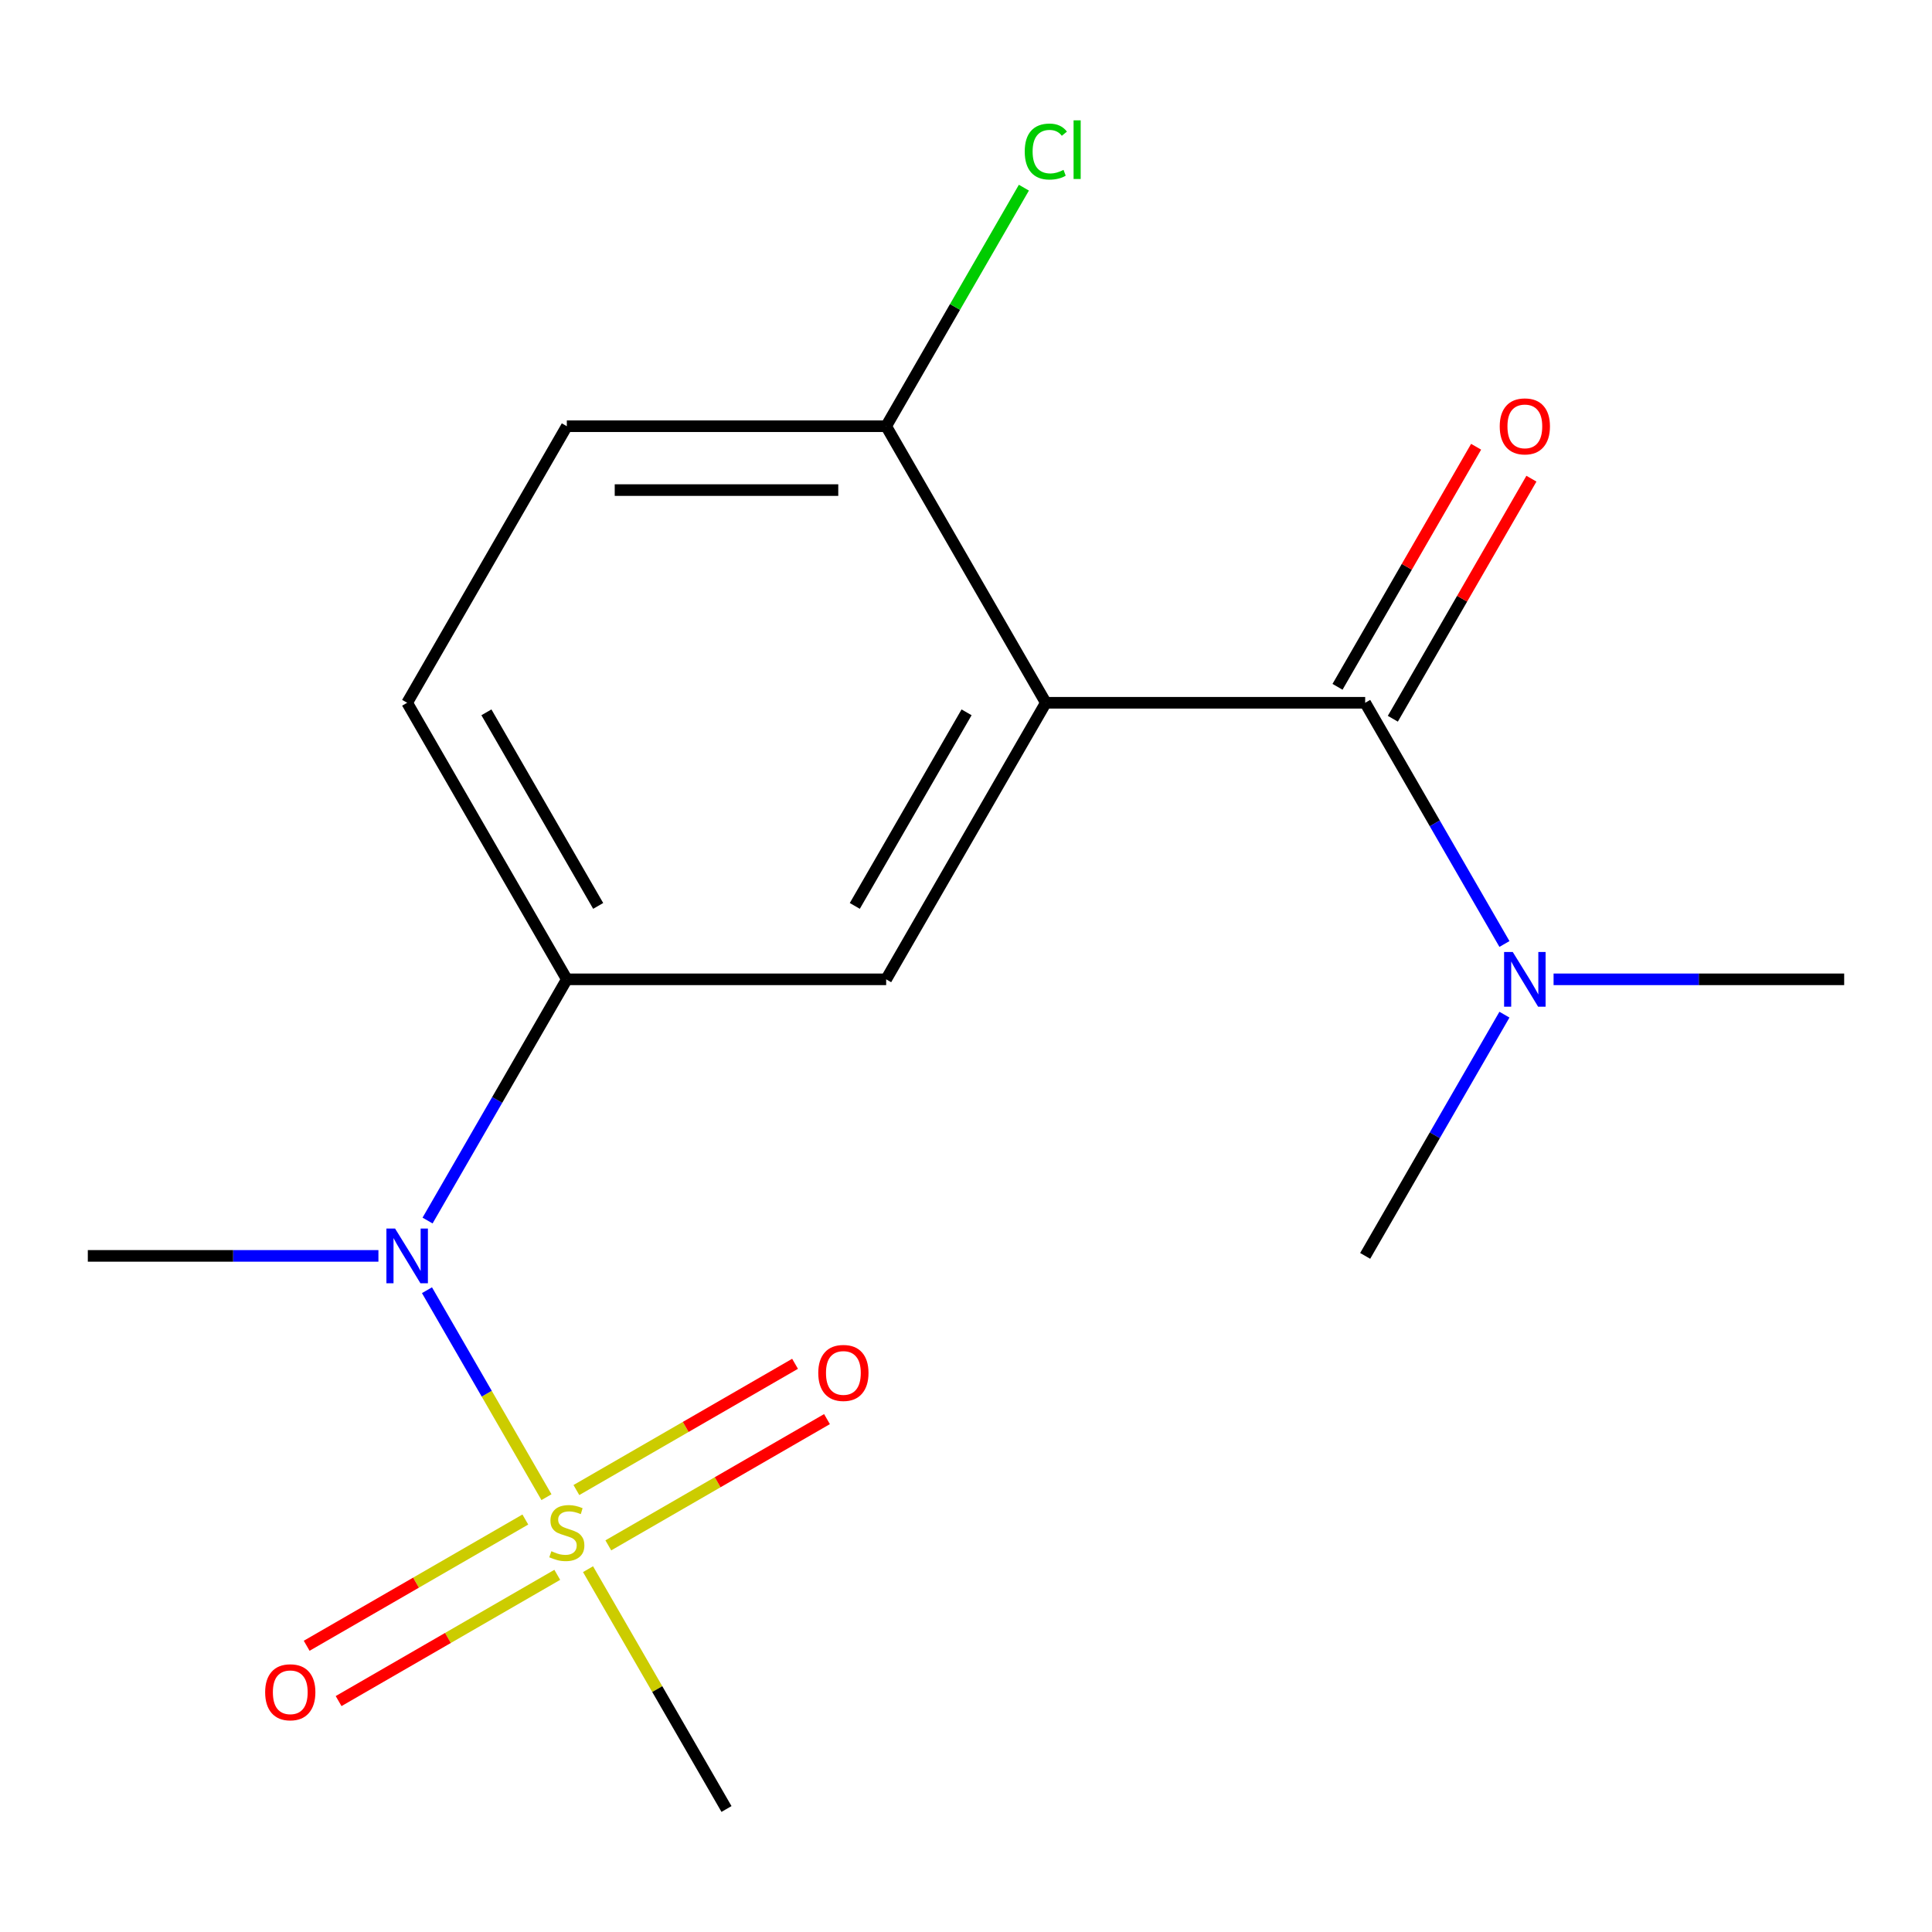 <?xml version='1.0' encoding='iso-8859-1'?>
<svg version='1.1' baseProfile='full'
              xmlns='http://www.w3.org/2000/svg'
                      xmlns:rdkit='http://www.rdkit.org/xml'
                      xmlns:xlink='http://www.w3.org/1999/xlink'
                  xml:space='preserve'
width='1000px' height='1000px' viewBox='0 0 1000 1000'>
<!-- END OF HEADER -->
<rect style='opacity:1.0;fill:#FFFFFF;stroke:none' width='1000' height='1000' x='0' y='0'> </rect>
<path class='bond-2' d='M 282.85,774.937 L 251.926,721.374' style='fill:none;fill-rule:evenodd;stroke:#CCCC00;stroke-width:6px;stroke-linecap:butt;stroke-linejoin:miter;stroke-opacity:1' />
<path class='bond-2' d='M 251.926,721.374 L 221.001,667.81' style='fill:none;fill-rule:evenodd;stroke:#0000FF;stroke-width:6px;stroke-linecap:butt;stroke-linejoin:miter;stroke-opacity:1' />
<path class='bond-6' d='M 314.865,799.876 L 371.456,767.203' style='fill:none;fill-rule:evenodd;stroke:#CCCC00;stroke-width:6px;stroke-linecap:butt;stroke-linejoin:miter;stroke-opacity:1' />
<path class='bond-6' d='M 371.456,767.203 L 428.047,734.53' style='fill:none;fill-rule:evenodd;stroke:#FF0000;stroke-width:6px;stroke-linecap:butt;stroke-linejoin:miter;stroke-opacity:1' />
<path class='bond-6' d='M 298.336,771.247 L 354.927,738.574' style='fill:none;fill-rule:evenodd;stroke:#CCCC00;stroke-width:6px;stroke-linecap:butt;stroke-linejoin:miter;stroke-opacity:1' />
<path class='bond-6' d='M 354.927,738.574 L 411.518,705.901' style='fill:none;fill-rule:evenodd;stroke:#FF0000;stroke-width:6px;stroke-linecap:butt;stroke-linejoin:miter;stroke-opacity:1' />
<path class='bond-7' d='M 271.912,786.503 L 215.321,819.176' style='fill:none;fill-rule:evenodd;stroke:#CCCC00;stroke-width:6px;stroke-linecap:butt;stroke-linejoin:miter;stroke-opacity:1' />
<path class='bond-7' d='M 215.321,819.176 L 158.73,851.848' style='fill:none;fill-rule:evenodd;stroke:#FF0000;stroke-width:6px;stroke-linecap:butt;stroke-linejoin:miter;stroke-opacity:1' />
<path class='bond-7' d='M 288.441,815.132 L 231.85,847.805' style='fill:none;fill-rule:evenodd;stroke:#CCCC00;stroke-width:6px;stroke-linecap:butt;stroke-linejoin:miter;stroke-opacity:1' />
<path class='bond-7' d='M 231.85,847.805 L 175.259,880.477' style='fill:none;fill-rule:evenodd;stroke:#FF0000;stroke-width:6px;stroke-linecap:butt;stroke-linejoin:miter;stroke-opacity:1' />
<path class='bond-12' d='M 304.365,812.202 L 340.199,874.268' style='fill:none;fill-rule:evenodd;stroke:#CCCC00;stroke-width:6px;stroke-linecap:butt;stroke-linejoin:miter;stroke-opacity:1' />
<path class='bond-12' d='M 340.199,874.268 L 376.033,936.334' style='fill:none;fill-rule:evenodd;stroke:#000000;stroke-width:6px;stroke-linecap:butt;stroke-linejoin:miter;stroke-opacity:1' />
<path class='bond-0' d='M 541.322,363.755 L 458.678,506.9' style='fill:none;fill-rule:evenodd;stroke:#000000;stroke-width:6px;stroke-linecap:butt;stroke-linejoin:miter;stroke-opacity:1' />
<path class='bond-0' d='M 500.297,368.698 L 442.445,468.899' style='fill:none;fill-rule:evenodd;stroke:#000000;stroke-width:6px;stroke-linecap:butt;stroke-linejoin:miter;stroke-opacity:1' />
<path class='bond-1' d='M 541.322,363.755 L 706.612,363.755' style='fill:none;fill-rule:evenodd;stroke:#000000;stroke-width:6px;stroke-linecap:butt;stroke-linejoin:miter;stroke-opacity:1' />
<path class='bond-17' d='M 541.322,363.755 L 458.678,220.611' style='fill:none;fill-rule:evenodd;stroke:#000000;stroke-width:6px;stroke-linecap:butt;stroke-linejoin:miter;stroke-opacity:1' />
<path class='bond-8' d='M 706.612,363.755 L 742.653,426.182' style='fill:none;fill-rule:evenodd;stroke:#000000;stroke-width:6px;stroke-linecap:butt;stroke-linejoin:miter;stroke-opacity:1' />
<path class='bond-8' d='M 742.653,426.182 L 778.695,488.608' style='fill:none;fill-rule:evenodd;stroke:#0000FF;stroke-width:6px;stroke-linecap:butt;stroke-linejoin:miter;stroke-opacity:1' />
<path class='bond-9' d='M 720.926,372.02 L 756.795,309.894' style='fill:none;fill-rule:evenodd;stroke:#000000;stroke-width:6px;stroke-linecap:butt;stroke-linejoin:miter;stroke-opacity:1' />
<path class='bond-9' d='M 756.795,309.894 L 792.663,247.767' style='fill:none;fill-rule:evenodd;stroke:#FF0000;stroke-width:6px;stroke-linecap:butt;stroke-linejoin:miter;stroke-opacity:1' />
<path class='bond-9' d='M 692.297,355.491 L 728.166,293.365' style='fill:none;fill-rule:evenodd;stroke:#000000;stroke-width:6px;stroke-linecap:butt;stroke-linejoin:miter;stroke-opacity:1' />
<path class='bond-9' d='M 728.166,293.365 L 764.034,231.238' style='fill:none;fill-rule:evenodd;stroke:#FF0000;stroke-width:6px;stroke-linecap:butt;stroke-linejoin:miter;stroke-opacity:1' />
<path class='bond-4' d='M 221.305,631.752 L 257.347,569.326' style='fill:none;fill-rule:evenodd;stroke:#0000FF;stroke-width:6px;stroke-linecap:butt;stroke-linejoin:miter;stroke-opacity:1' />
<path class='bond-4' d='M 257.347,569.326 L 293.388,506.9' style='fill:none;fill-rule:evenodd;stroke:#000000;stroke-width:6px;stroke-linecap:butt;stroke-linejoin:miter;stroke-opacity:1' />
<path class='bond-14' d='M 195.872,650.045 L 120.663,650.045' style='fill:none;fill-rule:evenodd;stroke:#0000FF;stroke-width:6px;stroke-linecap:butt;stroke-linejoin:miter;stroke-opacity:1' />
<path class='bond-14' d='M 120.663,650.045 L 45.455,650.045' style='fill:none;fill-rule:evenodd;stroke:#000000;stroke-width:6px;stroke-linecap:butt;stroke-linejoin:miter;stroke-opacity:1' />
<path class='bond-3' d='M 458.678,506.9 L 293.388,506.9' style='fill:none;fill-rule:evenodd;stroke:#000000;stroke-width:6px;stroke-linecap:butt;stroke-linejoin:miter;stroke-opacity:1' />
<path class='bond-10' d='M 293.388,506.9 L 210.744,363.755' style='fill:none;fill-rule:evenodd;stroke:#000000;stroke-width:6px;stroke-linecap:butt;stroke-linejoin:miter;stroke-opacity:1' />
<path class='bond-10' d='M 309.621,468.899 L 251.769,368.698' style='fill:none;fill-rule:evenodd;stroke:#000000;stroke-width:6px;stroke-linecap:butt;stroke-linejoin:miter;stroke-opacity:1' />
<path class='bond-5' d='M 458.678,220.611 L 293.388,220.611' style='fill:none;fill-rule:evenodd;stroke:#000000;stroke-width:6px;stroke-linecap:butt;stroke-linejoin:miter;stroke-opacity:1' />
<path class='bond-5' d='M 433.884,253.668 L 318.182,253.668' style='fill:none;fill-rule:evenodd;stroke:#000000;stroke-width:6px;stroke-linecap:butt;stroke-linejoin:miter;stroke-opacity:1' />
<path class='bond-13' d='M 458.678,220.611 L 494.321,158.874' style='fill:none;fill-rule:evenodd;stroke:#000000;stroke-width:6px;stroke-linecap:butt;stroke-linejoin:miter;stroke-opacity:1' />
<path class='bond-13' d='M 494.321,158.874 L 529.965,97.138' style='fill:none;fill-rule:evenodd;stroke:#00CC00;stroke-width:6px;stroke-linecap:butt;stroke-linejoin:miter;stroke-opacity:1' />
<path class='bond-15' d='M 804.128,506.9 L 879.337,506.9' style='fill:none;fill-rule:evenodd;stroke:#0000FF;stroke-width:6px;stroke-linecap:butt;stroke-linejoin:miter;stroke-opacity:1' />
<path class='bond-15' d='M 879.337,506.9 L 954.545,506.9' style='fill:none;fill-rule:evenodd;stroke:#000000;stroke-width:6px;stroke-linecap:butt;stroke-linejoin:miter;stroke-opacity:1' />
<path class='bond-16' d='M 778.695,525.192 L 742.653,587.618' style='fill:none;fill-rule:evenodd;stroke:#0000FF;stroke-width:6px;stroke-linecap:butt;stroke-linejoin:miter;stroke-opacity:1' />
<path class='bond-16' d='M 742.653,587.618 L 706.612,650.045' style='fill:none;fill-rule:evenodd;stroke:#000000;stroke-width:6px;stroke-linecap:butt;stroke-linejoin:miter;stroke-opacity:1' />
<path class='bond-11' d='M 210.744,363.755 L 293.388,220.611' style='fill:none;fill-rule:evenodd;stroke:#000000;stroke-width:6px;stroke-linecap:butt;stroke-linejoin:miter;stroke-opacity:1' />
<path  class='atom-0' d='M 285.388 802.909
Q 285.708 803.029, 287.028 803.589
Q 288.348 804.149, 289.788 804.509
Q 291.268 804.829, 292.708 804.829
Q 295.388 804.829, 296.948 803.549
Q 298.508 802.229, 298.508 799.949
Q 298.508 798.389, 297.708 797.429
Q 296.948 796.469, 295.748 795.949
Q 294.548 795.429, 292.548 794.829
Q 290.028 794.069, 288.508 793.349
Q 287.028 792.629, 285.948 791.109
Q 284.908 789.589, 284.908 787.029
Q 284.908 783.469, 287.308 781.269
Q 289.748 779.069, 294.548 779.069
Q 297.828 779.069, 301.548 780.629
L 300.628 783.709
Q 297.228 782.309, 294.668 782.309
Q 291.908 782.309, 290.388 783.469
Q 288.868 784.589, 288.908 786.549
Q 288.908 788.069, 289.668 788.989
Q 290.468 789.909, 291.588 790.429
Q 292.748 790.949, 294.668 791.549
Q 297.228 792.349, 298.748 793.149
Q 300.268 793.949, 301.348 795.589
Q 302.468 797.189, 302.468 799.949
Q 302.468 803.869, 299.828 805.989
Q 297.228 808.069, 292.868 808.069
Q 290.348 808.069, 288.428 807.509
Q 286.548 806.989, 284.308 806.069
L 285.388 802.909
' fill='#CCCC00'/>
<path  class='atom-3' d='M 204.484 635.885
L 213.764 650.885
Q 214.684 652.365, 216.164 655.045
Q 217.644 657.725, 217.724 657.885
L 217.724 635.885
L 221.484 635.885
L 221.484 664.205
L 217.604 664.205
L 207.644 647.805
Q 206.484 645.885, 205.244 643.685
Q 204.044 641.485, 203.684 640.805
L 203.684 664.205
L 200.004 664.205
L 200.004 635.885
L 204.484 635.885
' fill='#0000FF'/>
<path  class='atom-7' d='M 423.533 710.625
Q 423.533 703.825, 426.893 700.025
Q 430.253 696.225, 436.533 696.225
Q 442.813 696.225, 446.173 700.025
Q 449.533 703.825, 449.533 710.625
Q 449.533 717.505, 446.133 721.425
Q 442.733 725.305, 436.533 725.305
Q 430.293 725.305, 426.893 721.425
Q 423.533 717.545, 423.533 710.625
M 436.533 722.105
Q 440.853 722.105, 443.173 719.225
Q 445.533 716.305, 445.533 710.625
Q 445.533 705.065, 443.173 702.265
Q 440.853 699.425, 436.533 699.425
Q 432.213 699.425, 429.853 702.225
Q 427.533 705.025, 427.533 710.625
Q 427.533 716.345, 429.853 719.225
Q 432.213 722.105, 436.533 722.105
' fill='#FF0000'/>
<path  class='atom-8' d='M 137.244 875.914
Q 137.244 869.114, 140.604 865.314
Q 143.964 861.514, 150.244 861.514
Q 156.524 861.514, 159.884 865.314
Q 163.244 869.114, 163.244 875.914
Q 163.244 882.794, 159.844 886.714
Q 156.444 890.594, 150.244 890.594
Q 144.004 890.594, 140.604 886.714
Q 137.244 882.834, 137.244 875.914
M 150.244 887.394
Q 154.564 887.394, 156.884 884.514
Q 159.244 881.594, 159.244 875.914
Q 159.244 870.354, 156.884 867.554
Q 154.564 864.714, 150.244 864.714
Q 145.924 864.714, 143.564 867.514
Q 141.244 870.314, 141.244 875.914
Q 141.244 881.634, 143.564 884.514
Q 145.924 887.394, 150.244 887.394
' fill='#FF0000'/>
<path  class='atom-9' d='M 782.996 492.74
L 792.276 507.74
Q 793.196 509.22, 794.676 511.9
Q 796.156 514.58, 796.236 514.74
L 796.236 492.74
L 799.996 492.74
L 799.996 521.06
L 796.116 521.06
L 786.156 504.66
Q 784.996 502.74, 783.756 500.54
Q 782.556 498.34, 782.196 497.66
L 782.196 521.06
L 778.516 521.06
L 778.516 492.74
L 782.996 492.74
' fill='#0000FF'/>
<path  class='atom-10' d='M 776.256 220.691
Q 776.256 213.891, 779.616 210.091
Q 782.976 206.291, 789.256 206.291
Q 795.536 206.291, 798.896 210.091
Q 802.256 213.891, 802.256 220.691
Q 802.256 227.571, 798.856 231.491
Q 795.456 235.371, 789.256 235.371
Q 783.016 235.371, 779.616 231.491
Q 776.256 227.611, 776.256 220.691
M 789.256 232.171
Q 793.576 232.171, 795.896 229.291
Q 798.256 226.371, 798.256 220.691
Q 798.256 215.131, 795.896 212.331
Q 793.576 209.491, 789.256 209.491
Q 784.936 209.491, 782.576 212.291
Q 780.256 215.091, 780.256 220.691
Q 780.256 226.411, 782.576 229.291
Q 784.936 232.171, 789.256 232.171
' fill='#FF0000'/>
<path  class='atom-14' d='M 530.402 78.446
Q 530.402 71.406, 533.682 67.726
Q 537.002 64.006, 543.282 64.006
Q 549.122 64.006, 552.242 68.126
L 549.602 70.286
Q 547.322 67.286, 543.282 67.286
Q 539.002 67.286, 536.722 70.166
Q 534.482 73.006, 534.482 78.446
Q 534.482 84.046, 536.802 86.926
Q 539.162 89.806, 543.722 89.806
Q 546.842 89.806, 550.482 87.926
L 551.602 90.926
Q 550.122 91.886, 547.882 92.446
Q 545.642 93.006, 543.162 93.006
Q 537.002 93.006, 533.682 89.246
Q 530.402 85.486, 530.402 78.446
' fill='#00CC00'/>
<path  class='atom-14' d='M 555.682 62.286
L 559.362 62.286
L 559.362 92.646
L 555.682 92.646
L 555.682 62.286
' fill='#00CC00'/>
</svg>
